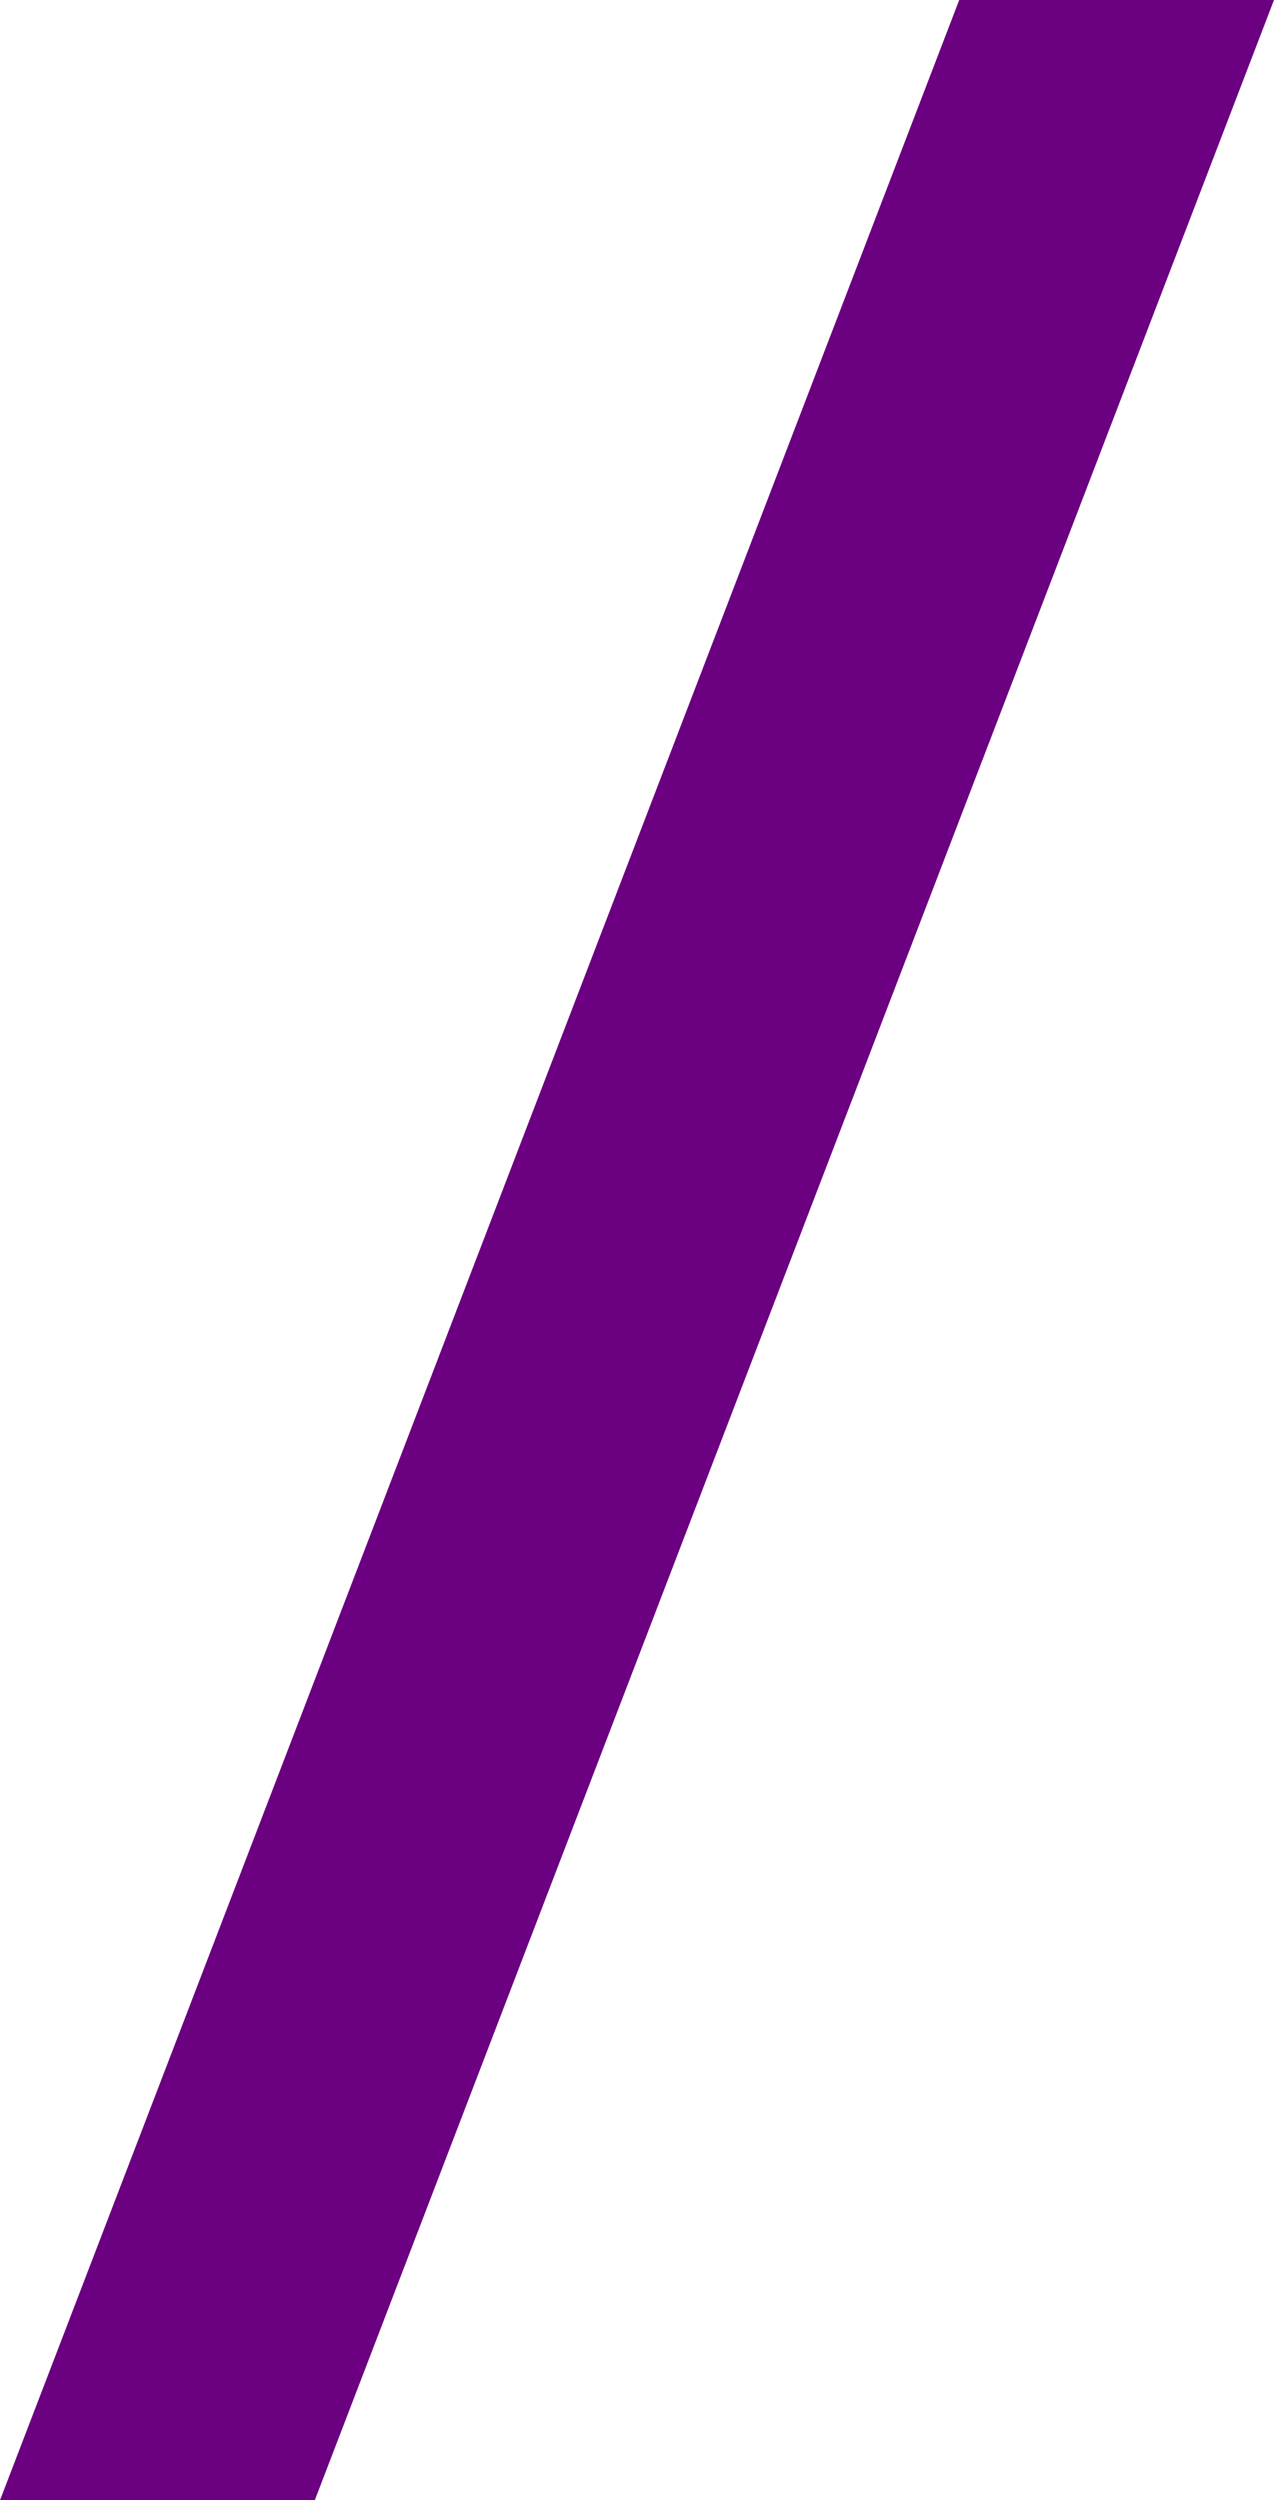 <?xml version="1.0" encoding="UTF-8"?><svg id="Lager_2" xmlns="http://www.w3.org/2000/svg" viewBox="0 0 55.69 109.23"><defs><style>.cls-1{fill:#6b0080;stroke-width:0px;}</style></defs><g id="Lager_1-2"><polygon class="cls-1" points="41.93 0 55.69 0 13.76 109.23 0 109.23 41.93 0"/></g></svg>
